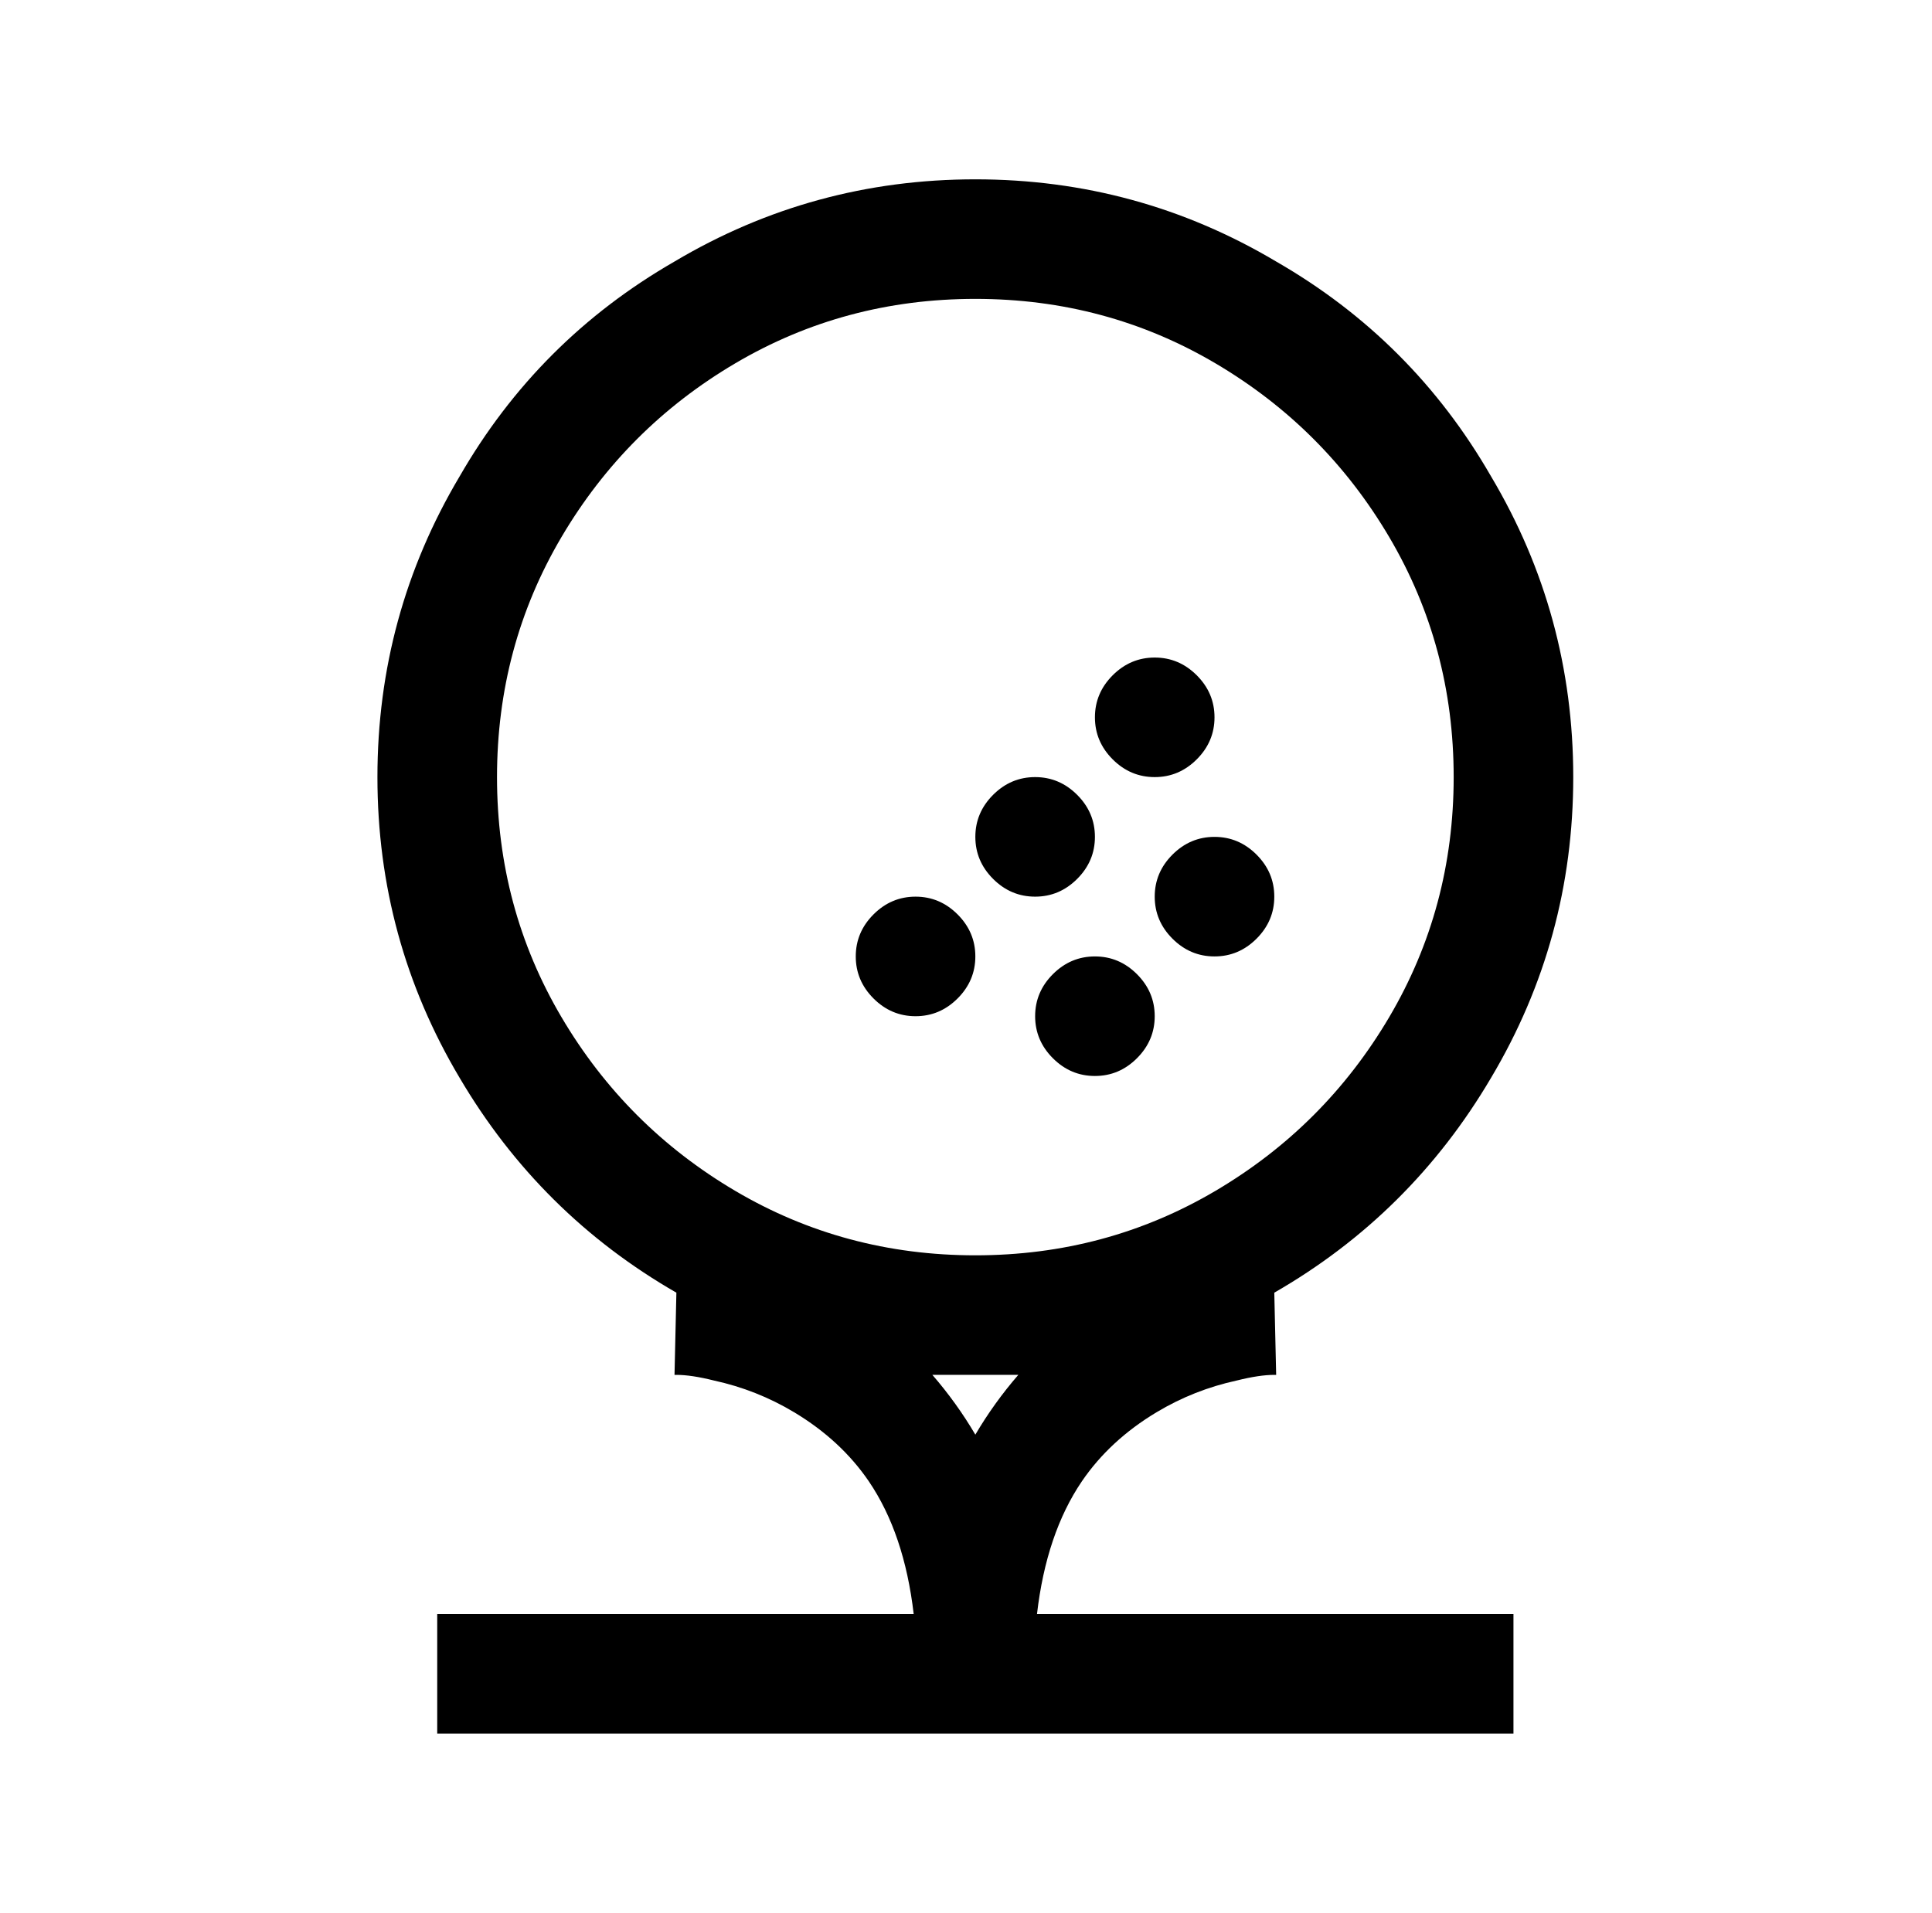 <?xml version="1.0" standalone="no"?>
<!DOCTYPE svg PUBLIC "-//W3C//DTD SVG 1.1//EN" "http://www.w3.org/Graphics/SVG/1.1/DTD/svg11.dtd" >
<svg xmlns="http://www.w3.org/2000/svg" xmlns:xlink="http://www.w3.org/1999/xlink" version="1.1" viewBox="-10 0 1034 1024">
   <path fill="currentColor"
d="M512 96q-87 0 -161 44q-73 42 -115 115q-44 74 -44 161t44 161q43 73 116 115l-1 44h1q8 0 20 3q23 5 43 17q25 15 40 37q19 28 24 71h-255v64h576v-64h-255q5 -43 24 -71q15 -22 40 -37q20 -12 43 -17q12 -3 20 -3h1l-1 -44q73 -42 116 -115q44 -74 44 -161t-44 -161
q-42 -73 -115 -115q-74 -44 -161 -44zM512 160q70 0 128.5 34.5t93 93t34.5 128.5t-34.5 128.5t-93 93t-128.5 34.5t-128.5 -34.5t-93 -93t-34.5 -128.5t34.5 -128.5t93 -93t128.5 -34.5zM608 352q-13 0 -22.5 9.5t-9.5 22.5t9.5 22.5t22.5 9.5t22.5 -9.5t9.5 -22.5
t-9.5 -22.5t-22.5 -9.5zM544 416q-13 0 -22.5 9.5t-9.5 22.5t9.5 22.5t22.5 9.5t22.5 -9.5t9.5 -22.5t-9.5 -22.5t-22.5 -9.5zM640 448q-13 0 -22.5 9.5t-9.5 22.5t9.5 22.5t22.5 9.5t22.5 -9.5t9.5 -22.5t-9.5 -22.5t-22.5 -9.5zM480 480q-13 0 -22.5 9.5t-9.5 22.5
t9.5 22.5t22.5 9.5t22.5 -9.5t9.5 -22.5t-9.5 -22.5t-22.5 -9.5zM576 512q-13 0 -22.5 9.5t-9.5 22.5t9.5 22.5t22.5 9.5t22.5 -9.5t9.5 -22.5t-9.5 -22.5t-22.5 -9.5zM489 736h46q-13 15 -23 32q-10 -17 -23 -32z" />
</svg>
